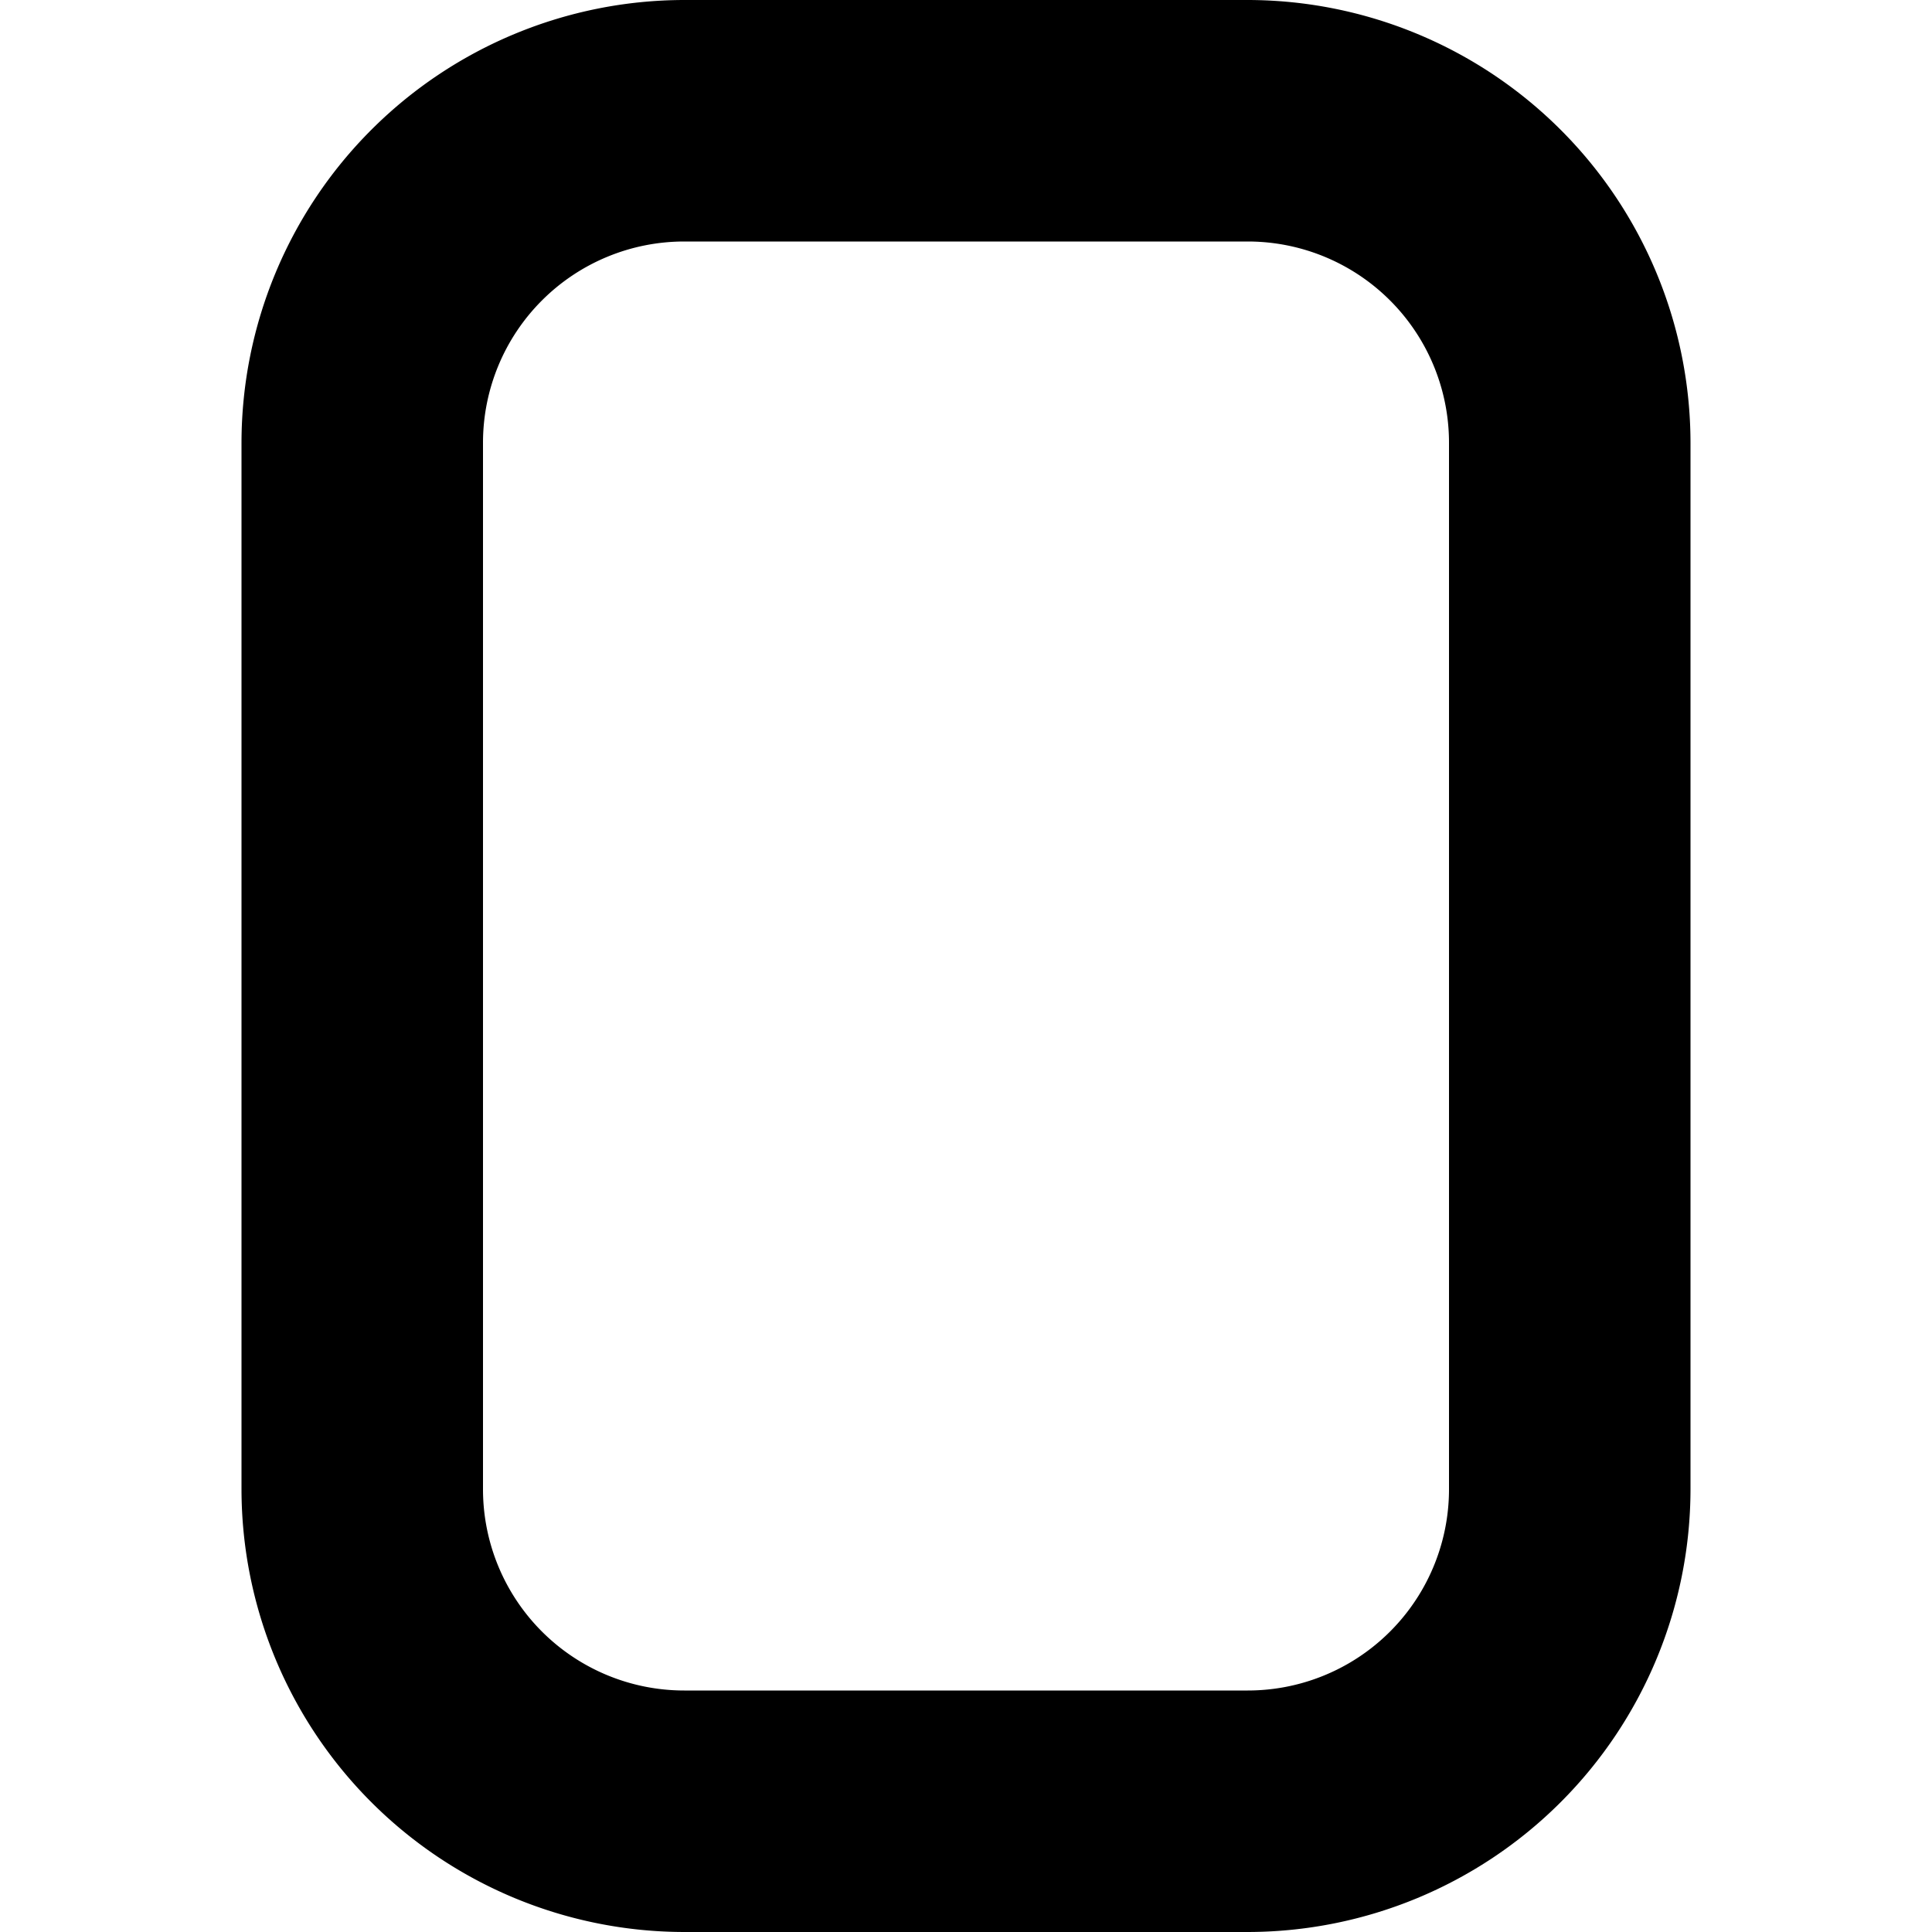 <?xml version="1.0" encoding="UTF-8"?>
<svg xmlns="http://www.w3.org/2000/svg" id="Bold" viewBox="0 0 24 24" width="512" height="512"><path d="M15.5,0h-7A5.506,5.506,0,0,0,3,5.5v13A5.506,5.506,0,0,0,8.5,24h7A5.506,5.506,0,0,0,21,18.5V5.5A5.506,5.506,0,0,0,15.5,0ZM18,18.5A2.5,2.5,0,0,1,15.5,21h-7A2.5,2.5,0,0,1,6,18.5V5.5A2.5,2.5,0,0,1,8.5,3h7A2.5,2.5,0,0,1,18,5.5Z"/></svg>
